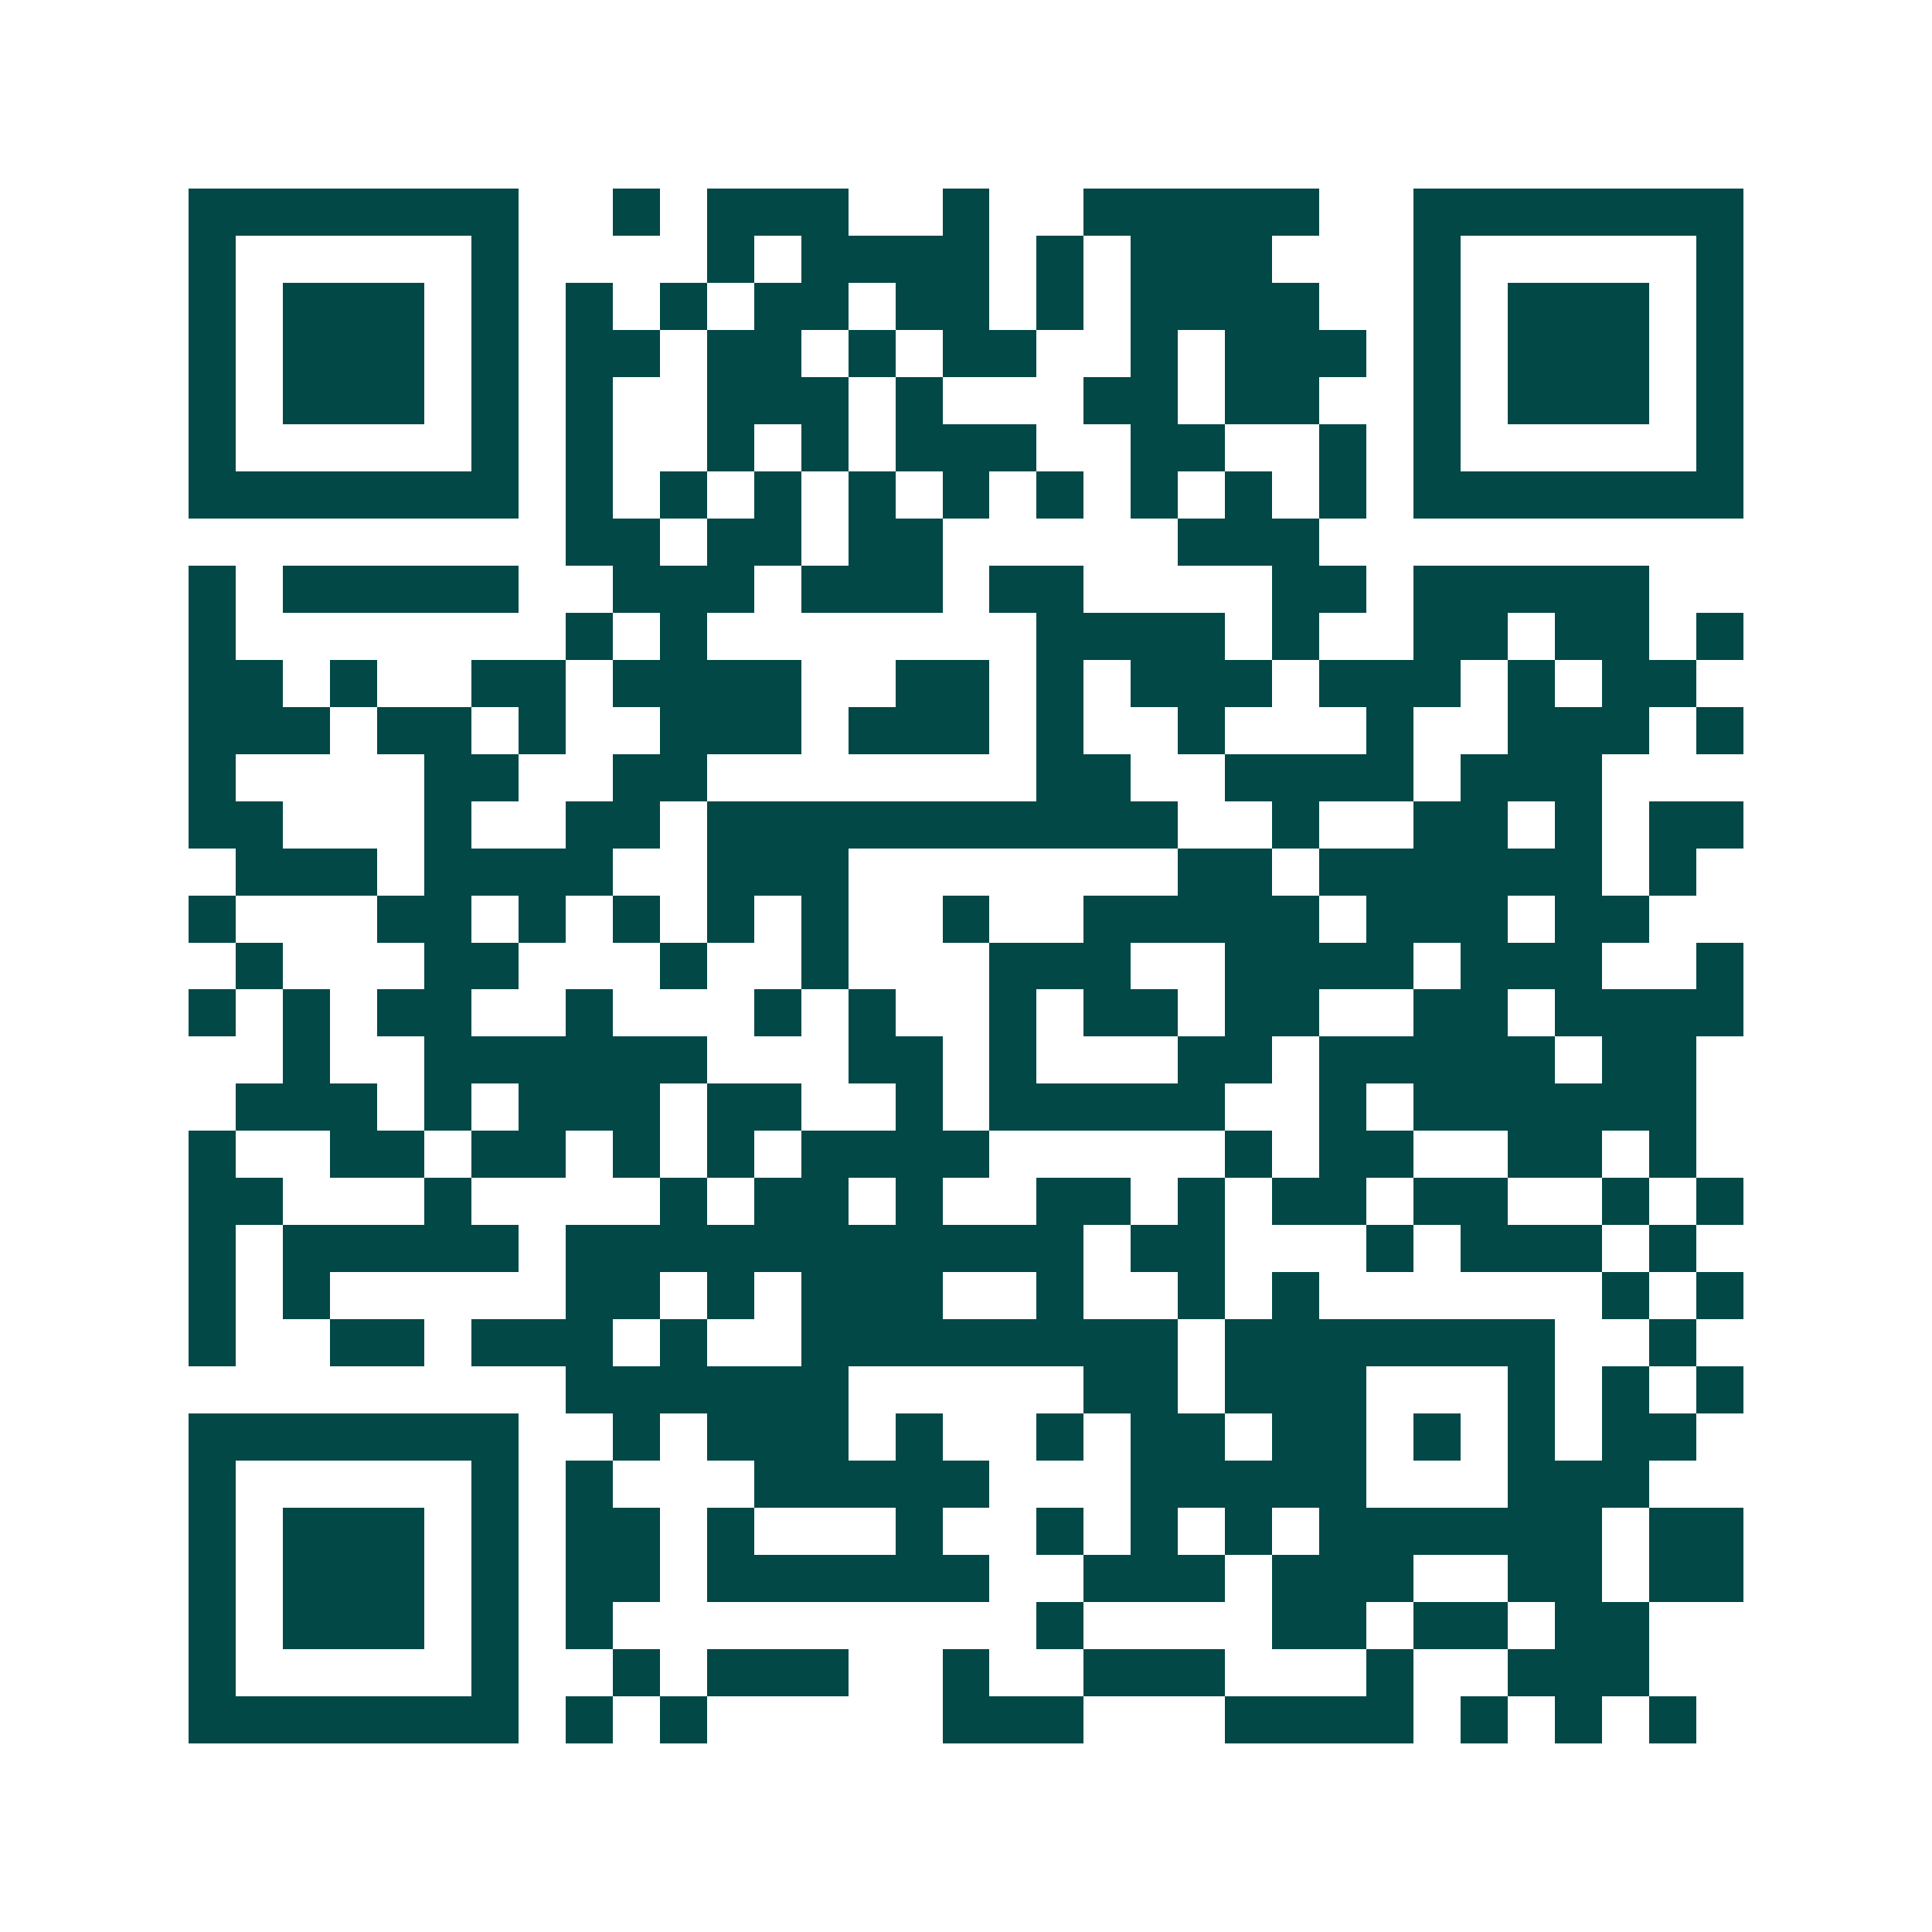 <svg xmlns="http://www.w3.org/2000/svg" width="200" height="200" viewBox="0 0 41 41" shape-rendering="crispEdges"><path fill="#ffffff" d="M0 0h41v41H0z"/><path stroke="#014847" d="M4 4.5h7m2 0h1m1 0h3m2 0h1m2 0h5m2 0h7M4 5.5h1m5 0h1m4 0h1m1 0h4m1 0h1m1 0h3m3 0h1m5 0h1M4 6.5h1m1 0h3m1 0h1m1 0h1m1 0h1m1 0h2m1 0h2m1 0h1m1 0h4m2 0h1m1 0h3m1 0h1M4 7.5h1m1 0h3m1 0h1m1 0h2m1 0h2m1 0h1m1 0h2m2 0h1m1 0h3m1 0h1m1 0h3m1 0h1M4 8.5h1m1 0h3m1 0h1m1 0h1m2 0h3m1 0h1m3 0h2m1 0h2m2 0h1m1 0h3m1 0h1M4 9.5h1m5 0h1m1 0h1m2 0h1m1 0h1m1 0h3m2 0h2m2 0h1m1 0h1m5 0h1M4 10.5h7m1 0h1m1 0h1m1 0h1m1 0h1m1 0h1m1 0h1m1 0h1m1 0h1m1 0h1m1 0h7M12 11.5h2m1 0h2m1 0h2m5 0h3M4 12.5h1m1 0h5m2 0h3m1 0h3m1 0h2m4 0h2m1 0h5M4 13.5h1m7 0h1m1 0h1m7 0h4m1 0h1m2 0h2m1 0h2m1 0h1M4 14.5h2m1 0h1m2 0h2m1 0h4m2 0h2m1 0h1m1 0h3m1 0h3m1 0h1m1 0h2M4 15.5h3m1 0h2m1 0h1m2 0h3m1 0h3m1 0h1m2 0h1m3 0h1m2 0h3m1 0h1M4 16.5h1m4 0h2m2 0h2m7 0h2m2 0h4m1 0h3M4 17.5h2m3 0h1m2 0h2m1 0h10m2 0h1m2 0h2m1 0h1m1 0h2M5 18.5h3m1 0h4m2 0h3m7 0h2m1 0h6m1 0h1M4 19.5h1m3 0h2m1 0h1m1 0h1m1 0h1m1 0h1m2 0h1m2 0h5m1 0h3m1 0h2M5 20.5h1m3 0h2m3 0h1m2 0h1m3 0h3m2 0h4m1 0h3m2 0h1M4 21.5h1m1 0h1m1 0h2m2 0h1m3 0h1m1 0h1m2 0h1m1 0h2m1 0h2m2 0h2m1 0h4M6 22.5h1m2 0h6m3 0h2m1 0h1m3 0h2m1 0h5m1 0h2M5 23.5h3m1 0h1m1 0h3m1 0h2m2 0h1m1 0h5m2 0h1m1 0h6M4 24.5h1m2 0h2m1 0h2m1 0h1m1 0h1m1 0h4m5 0h1m1 0h2m2 0h2m1 0h1M4 25.5h2m3 0h1m4 0h1m1 0h2m1 0h1m2 0h2m1 0h1m1 0h2m1 0h2m2 0h1m1 0h1M4 26.5h1m1 0h5m1 0h11m1 0h2m3 0h1m1 0h3m1 0h1M4 27.5h1m1 0h1m5 0h2m1 0h1m1 0h3m2 0h1m2 0h1m1 0h1m6 0h1m1 0h1M4 28.5h1m2 0h2m1 0h3m1 0h1m2 0h8m1 0h7m2 0h1M12 29.5h6m5 0h2m1 0h3m3 0h1m1 0h1m1 0h1M4 30.5h7m2 0h1m1 0h3m1 0h1m2 0h1m1 0h2m1 0h2m1 0h1m1 0h1m1 0h2M4 31.5h1m5 0h1m1 0h1m3 0h5m3 0h5m3 0h3M4 32.5h1m1 0h3m1 0h1m1 0h2m1 0h1m3 0h1m2 0h1m1 0h1m1 0h1m1 0h6m1 0h2M4 33.5h1m1 0h3m1 0h1m1 0h2m1 0h6m2 0h3m1 0h3m2 0h2m1 0h2M4 34.5h1m1 0h3m1 0h1m1 0h1m9 0h1m4 0h2m1 0h2m1 0h2M4 35.5h1m5 0h1m2 0h1m1 0h3m2 0h1m2 0h3m3 0h1m2 0h3M4 36.5h7m1 0h1m1 0h1m5 0h3m3 0h4m1 0h1m1 0h1m1 0h1"/></svg>
